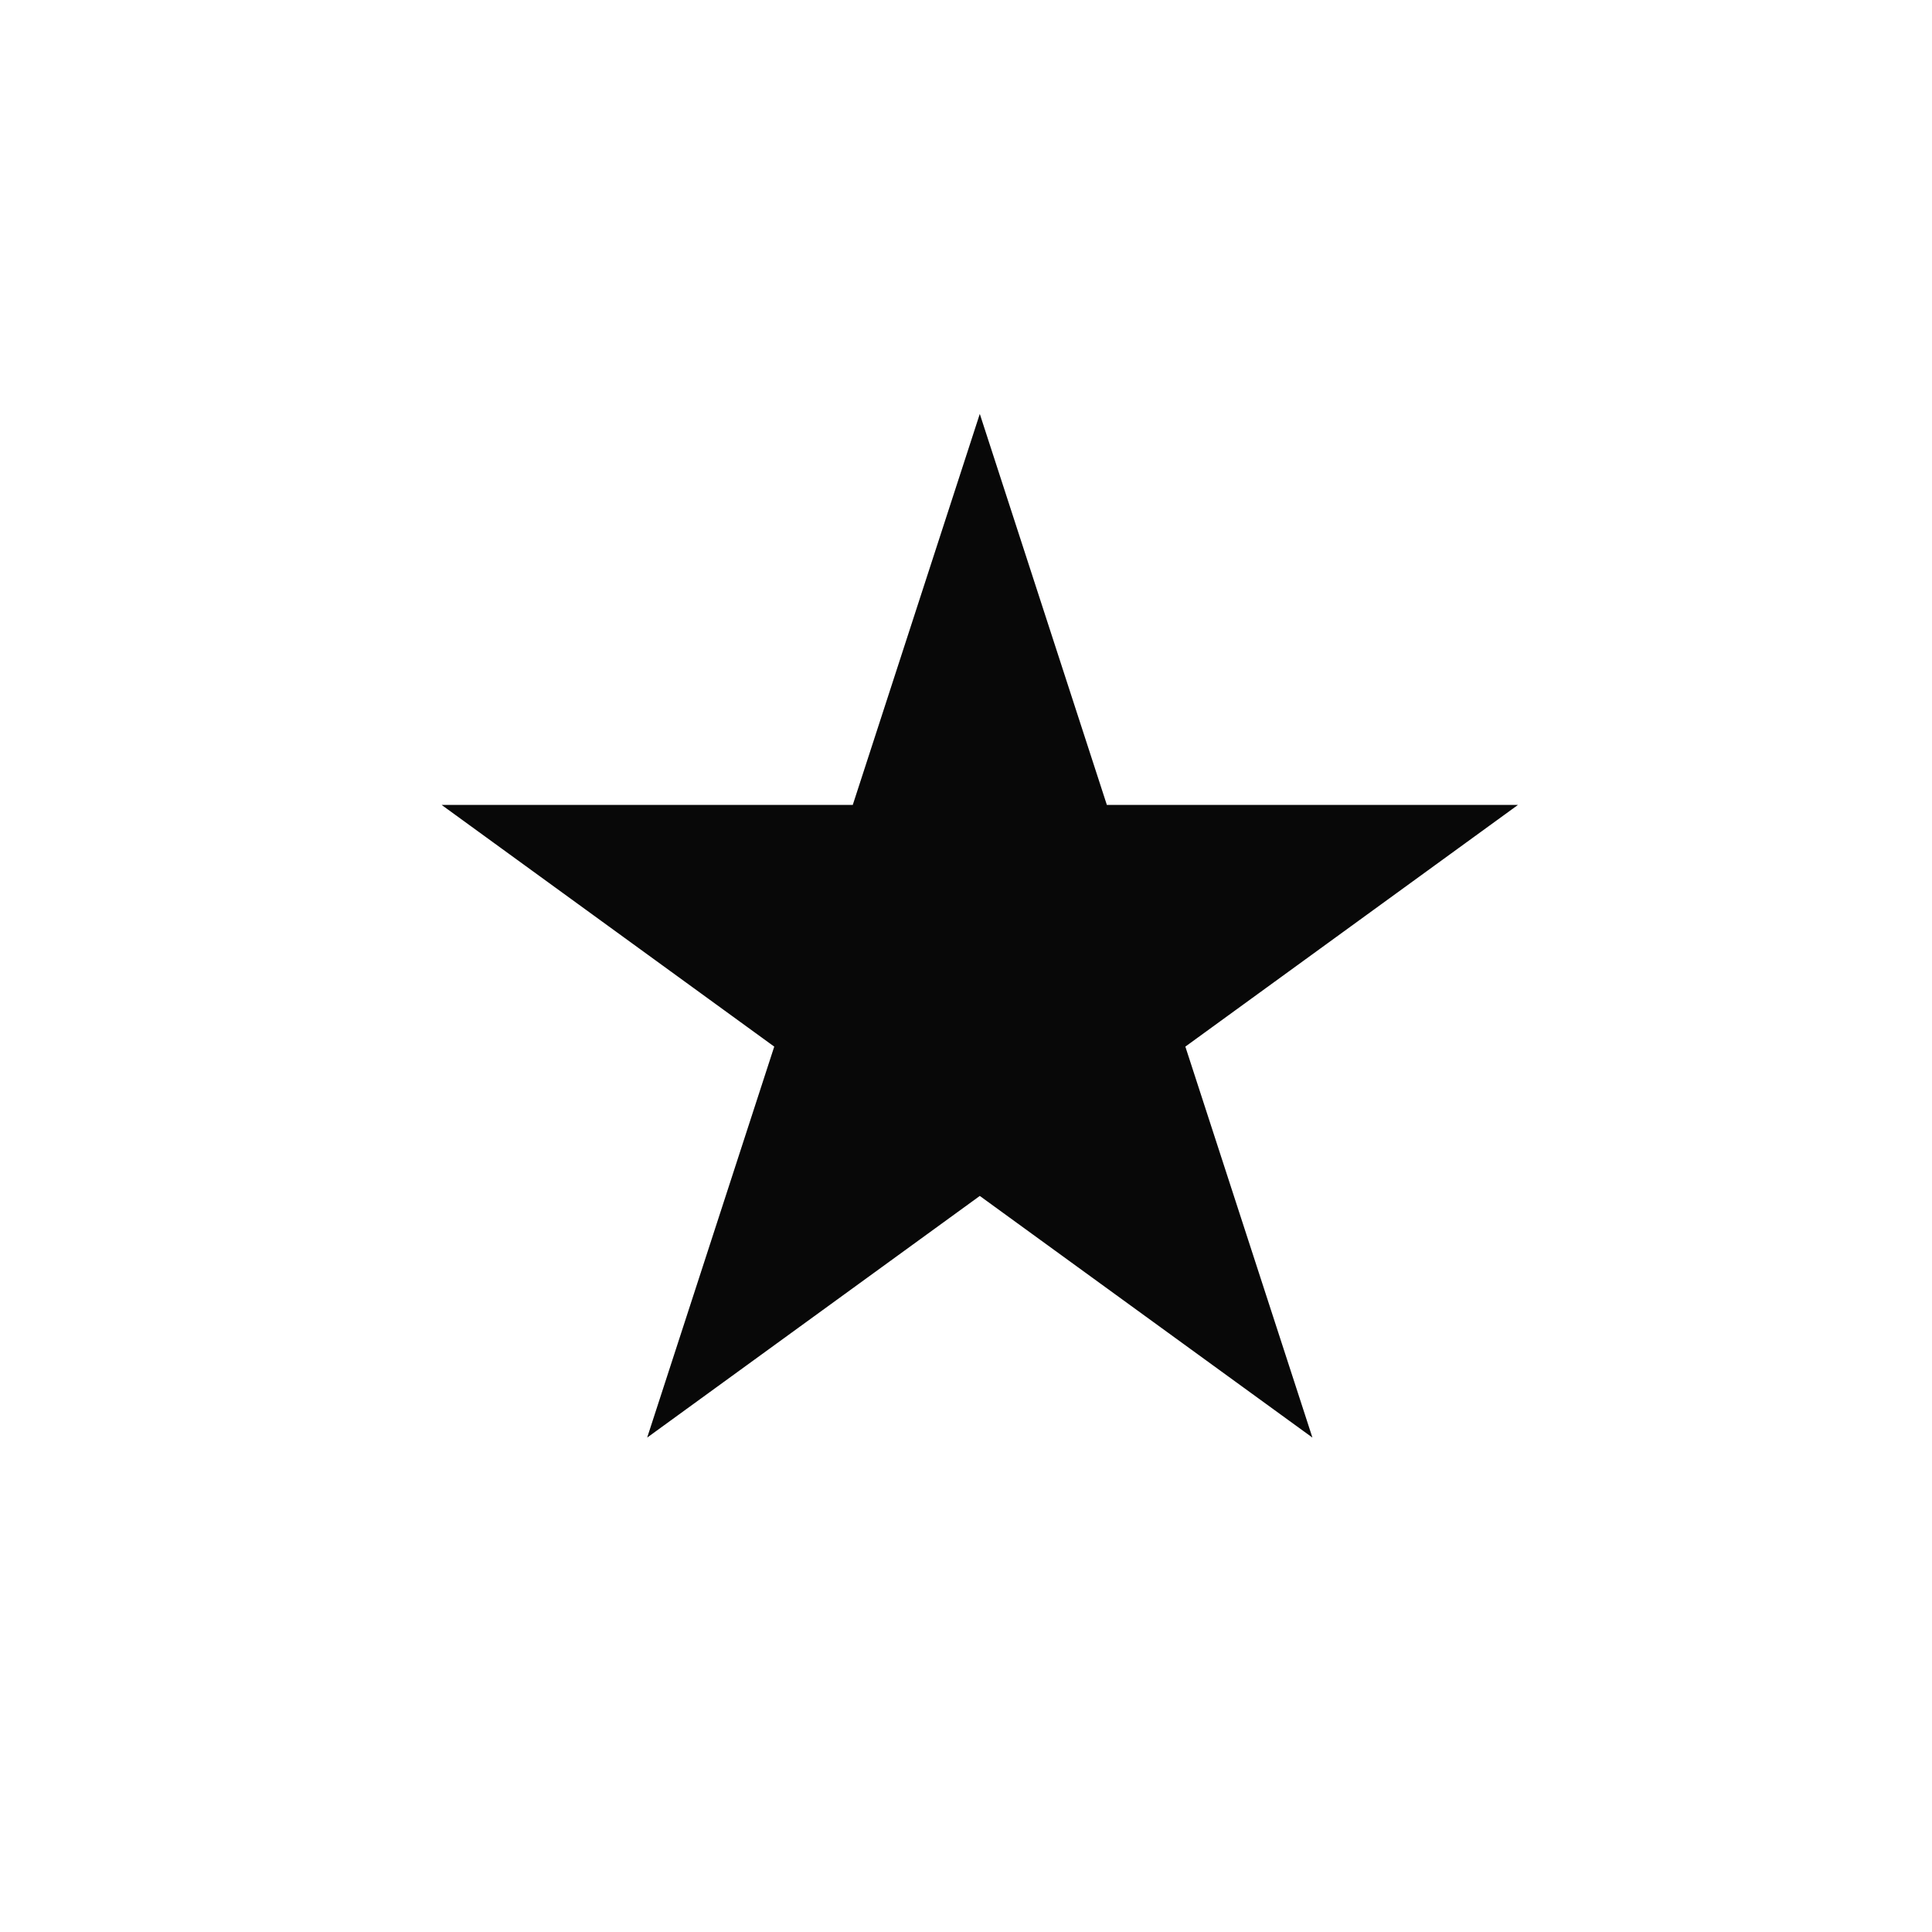 <svg width="50" height="50" viewBox="0 0 50 50" fill="none" xmlns="http://www.w3.org/2000/svg">
<path d="M25.357 10.714L28.645 20.832L39.283 20.832L30.676 27.086L33.964 37.203L25.357 30.95L16.75 37.203L20.038 27.086L11.431 20.832L22.07 20.832L25.357 10.714Z" fill="#0A0A0A"/>
<path d="M25.357 10.714L28.645 20.832L39.283 20.832L30.676 27.086L33.964 37.203L25.357 30.95L16.75 37.203L20.038 27.086L11.431 20.832L22.07 20.832L25.357 10.714Z" fill="black" fill-opacity="0.2"/>
</svg>
